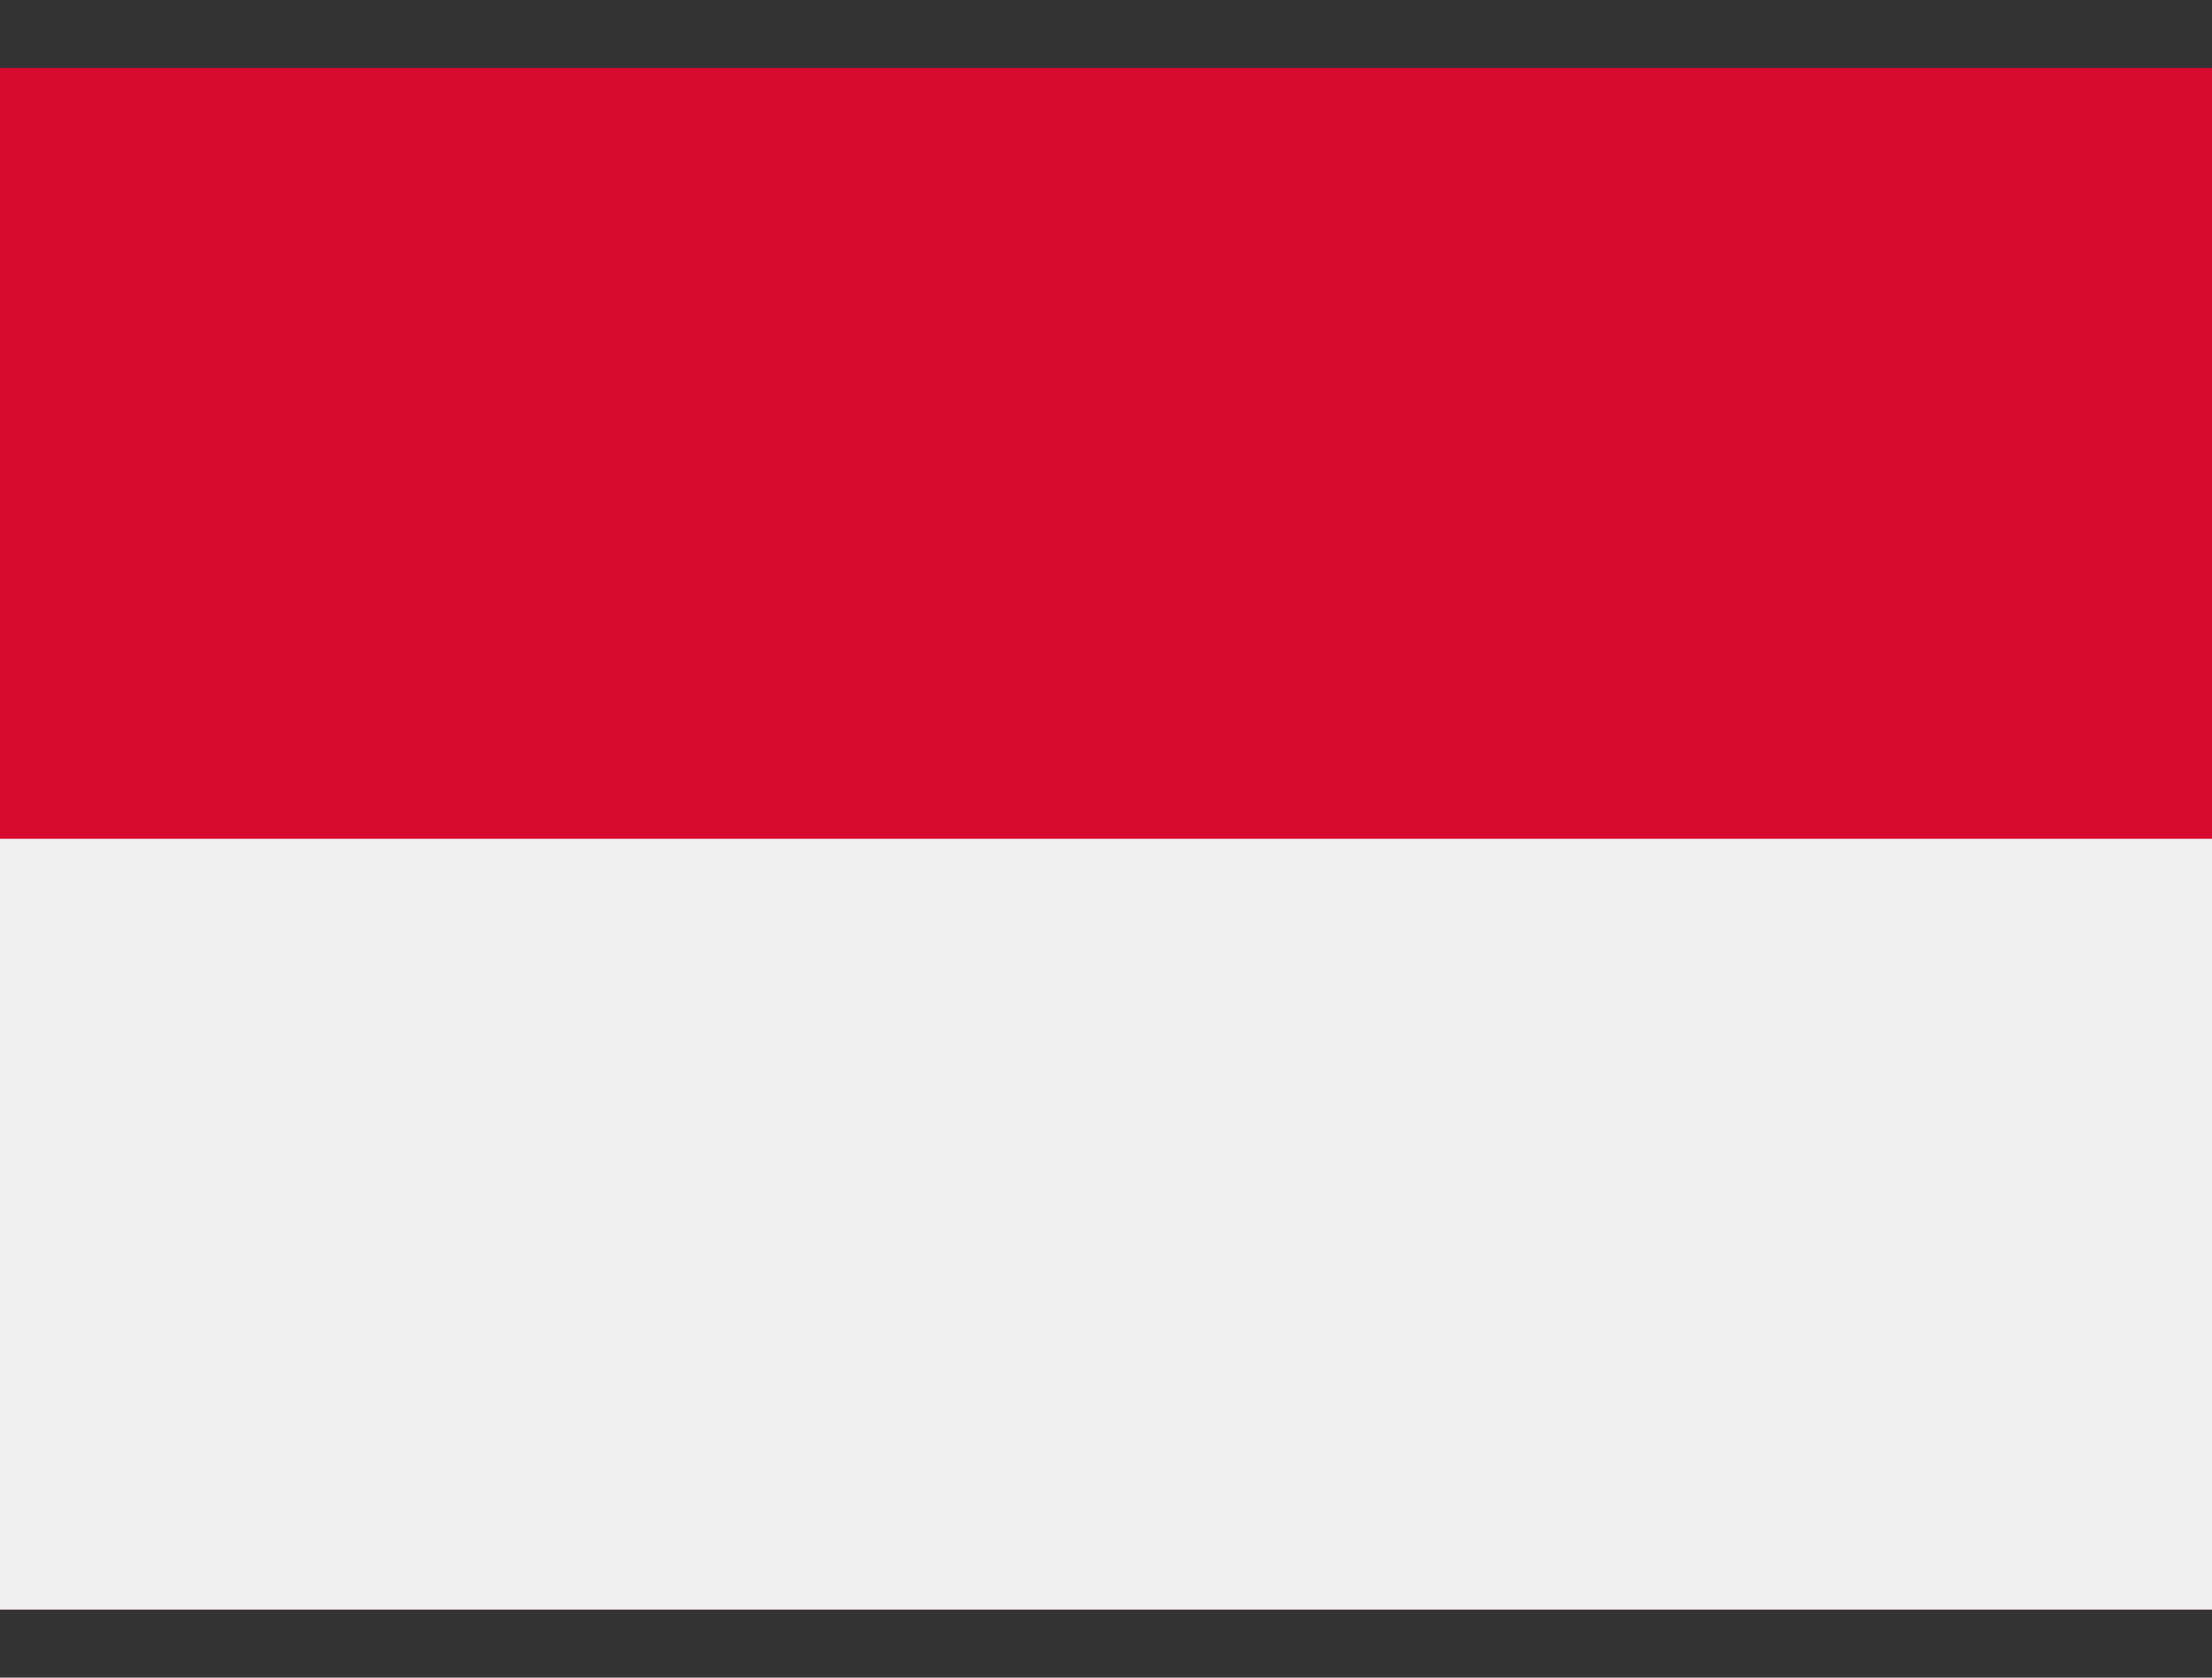 <svg width="29" height="22" viewBox="0 0 29 22" fill="none" xmlns="http://www.w3.org/2000/svg">
<rect x="0" y="0" width="29" height="22" fill="#333333" stroke="none"/>
<path d="M0 0.891H29V21.106H0V0.891Z" fill="#D60A2E"/>
<path d="M0 11H29V21.108H0V11Z" fill="#F0F0F0"/>
</svg>
